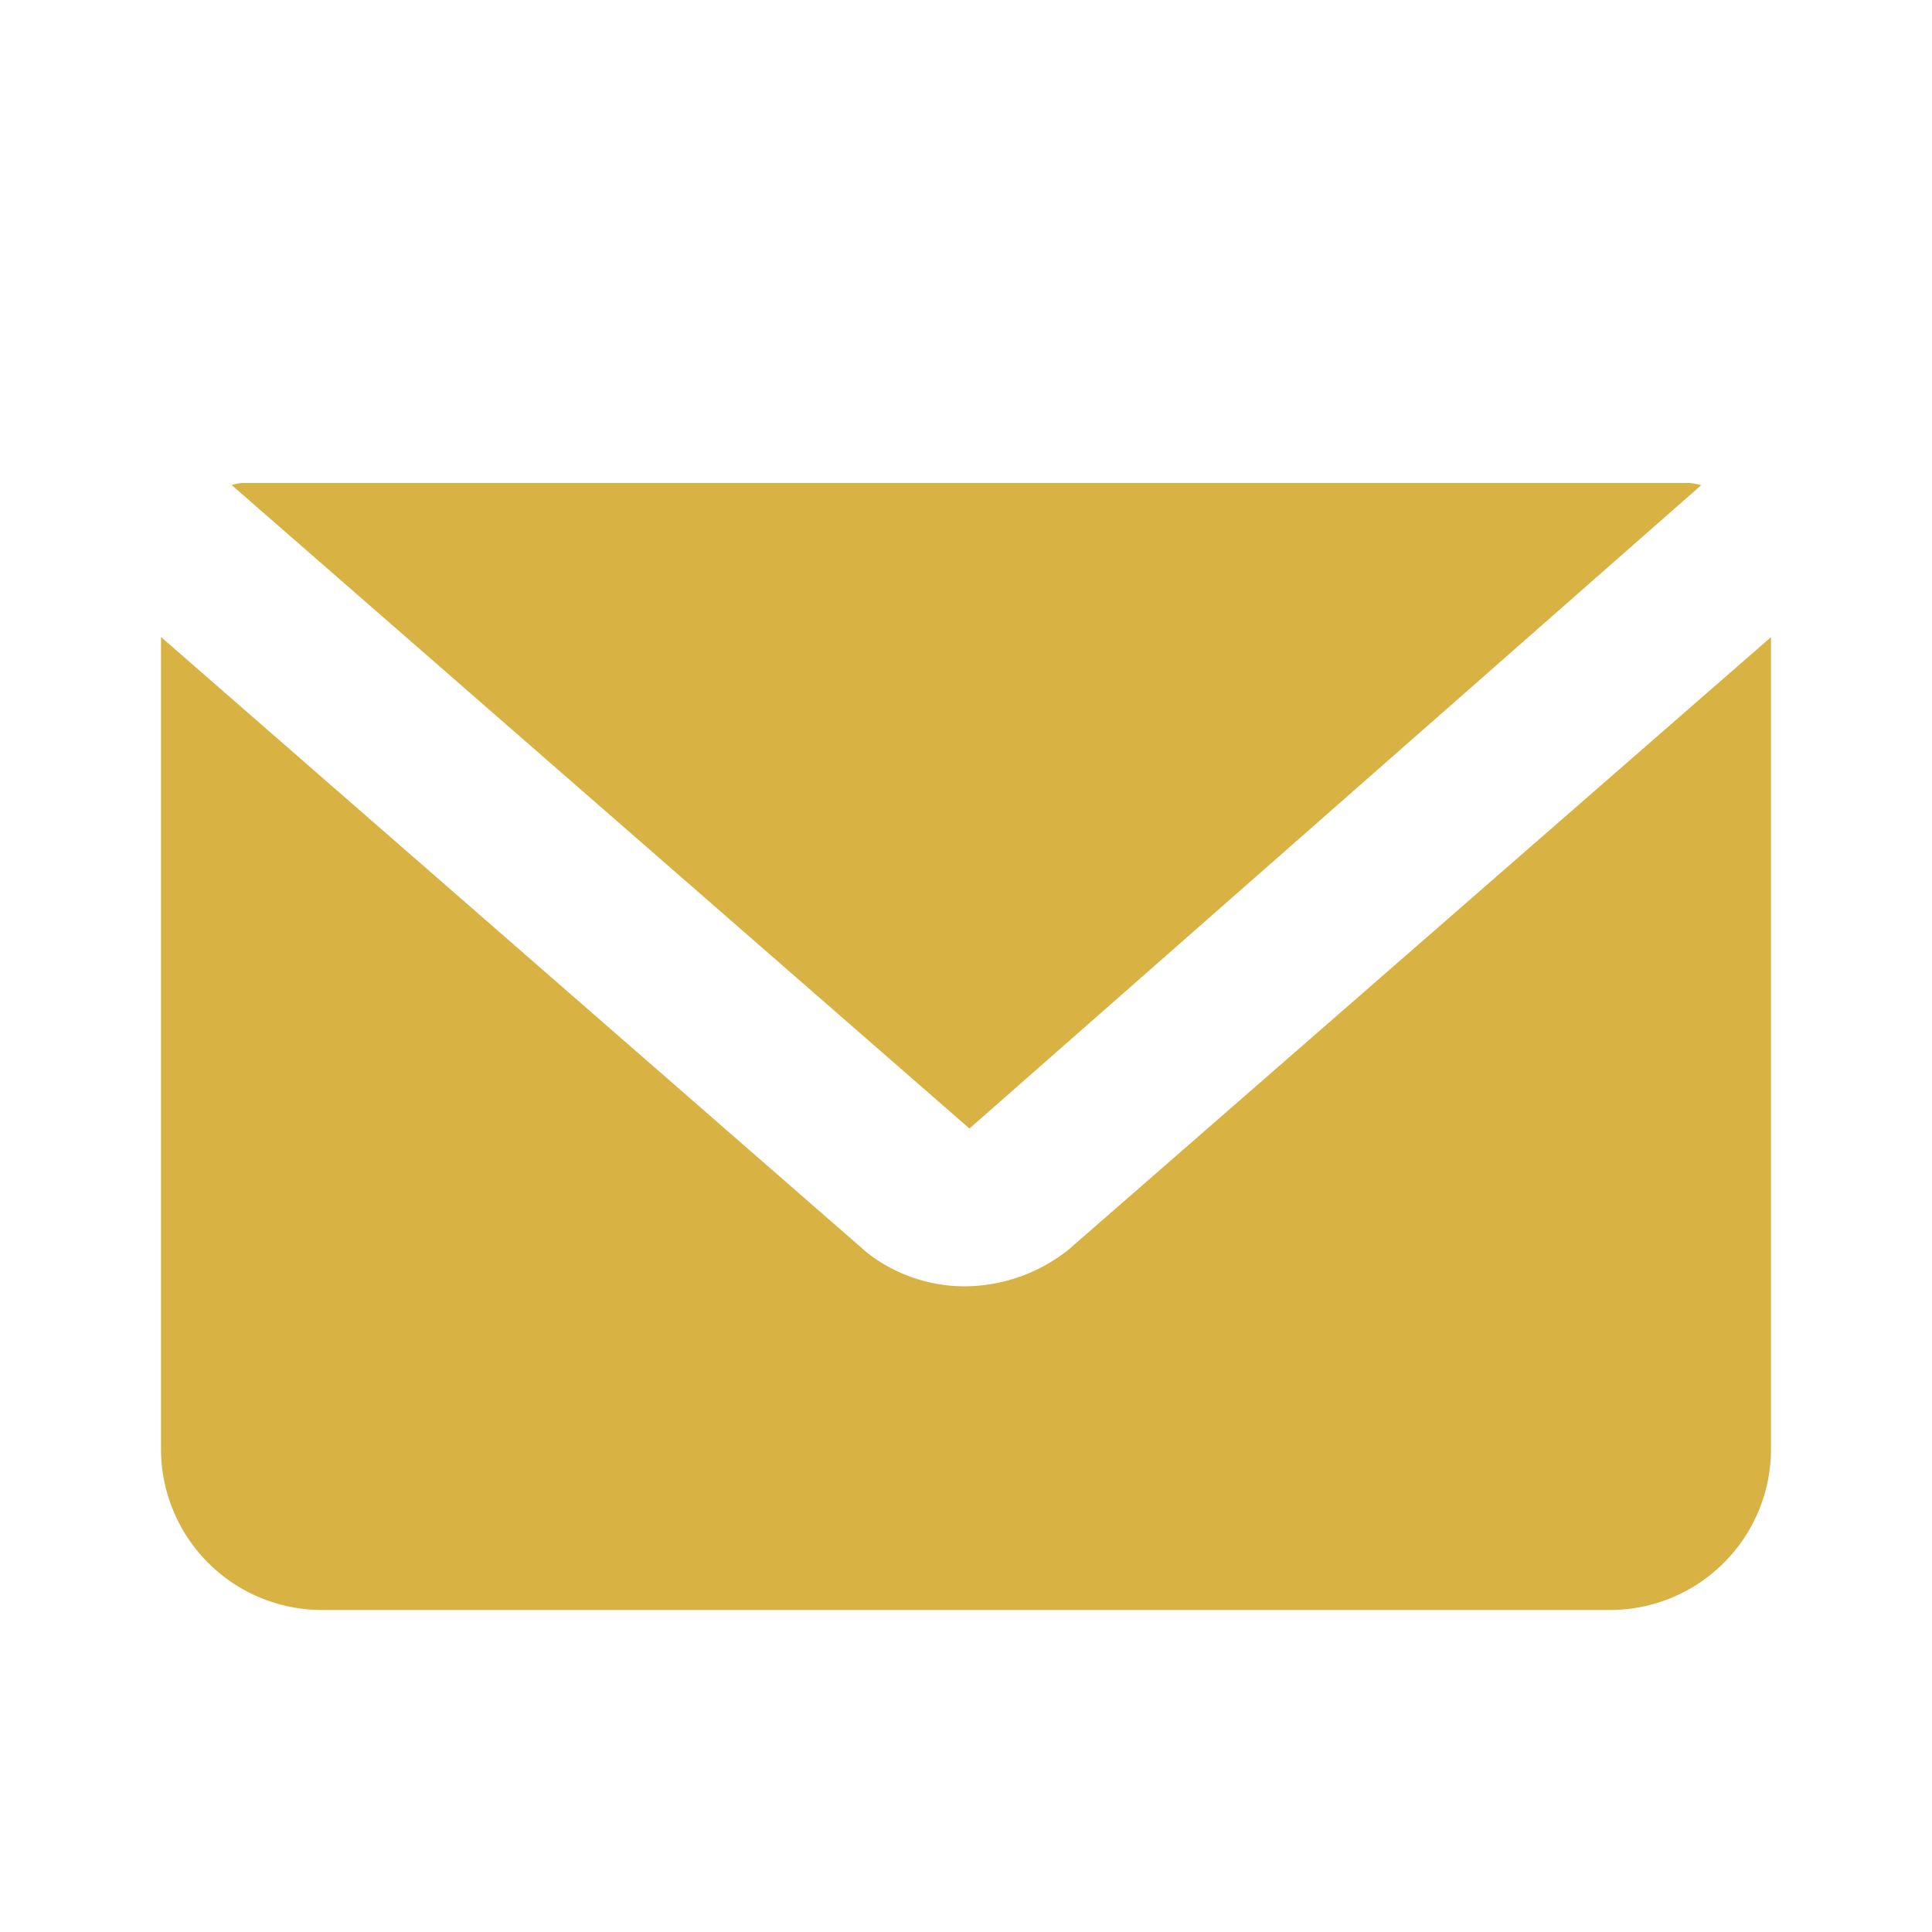 <svg xmlns="http://www.w3.org/2000/svg" viewBox="0 0 200 200" id="Email-Envelope-3--Streamline-Nova" height="200" width="200">
  <desc>
    Email Envelope 3 Streamline Icon: https://streamlinehq.com
  </desc>
  <defs></defs>
  <path d="m100.358 116.825 75.75 -66.6A8.425 8.425 0 0 0 175 50H25a6.983 6.983 0 0 0 -1.025 0.208z" fill="#d8b344" stroke-width="8.333"></path>
  <path d="M110.592 129.383a17.375 17.375 0 0 1 -10.717 3.775 16.408 16.408 0 0 1 -10.108 -3.475L16.667 65.942V150a16.667 16.667 0 0 0 16.667 16.667h133.333a16.667 16.667 0 0 0 16.667 -16.667V65.95z" fill="#d8b344" stroke-width="8.333"></path>
</svg>